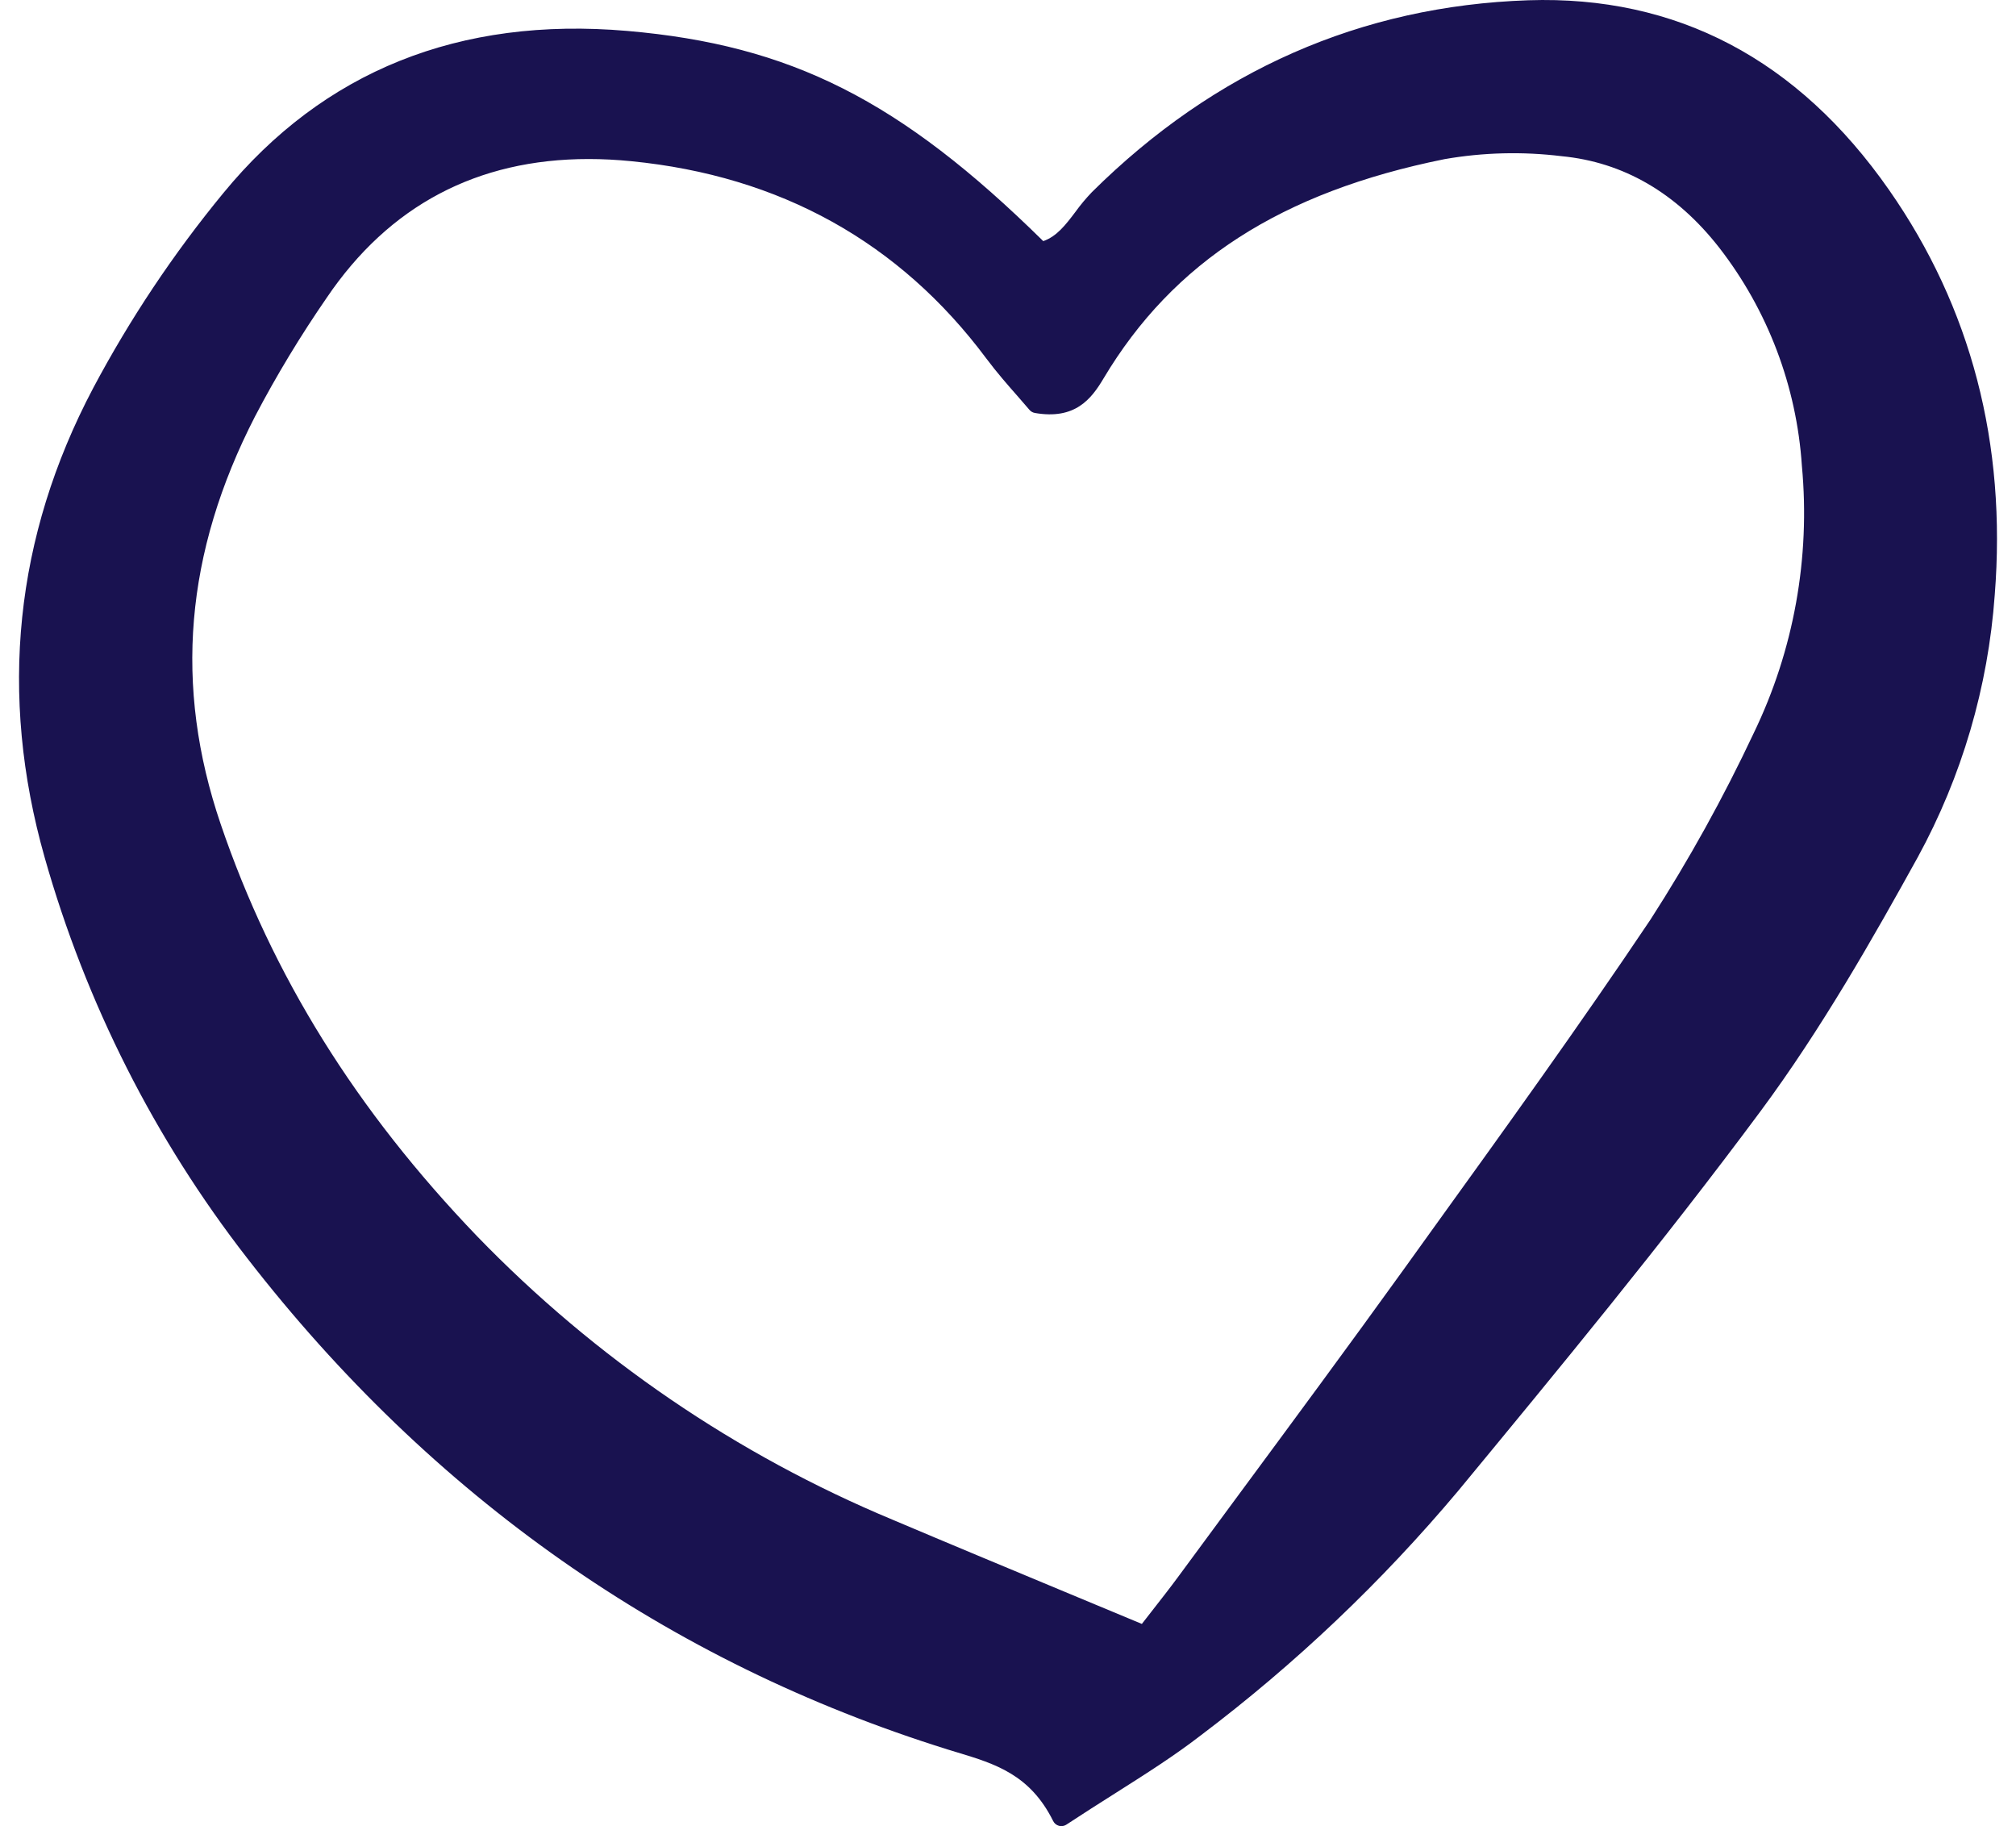 <svg xmlns="http://www.w3.org/2000/svg" width="53" height="48" viewBox="0 0 53 48" fill="none"><path d="M24.913 45.985L25.179 46.066C26.155 46.362 27.078 46.641 27.686 47.864C27.701 47.895 27.723 47.923 27.749 47.945C27.776 47.966 27.806 47.983 27.839 47.992C27.86 47.997 27.882 48 27.903 48C27.95 48 27.996 47.986 28.036 47.96C28.484 47.665 28.906 47.398 29.307 47.144C30.147 46.611 30.872 46.152 31.566 45.616C34.054 43.738 36.324 41.582 38.334 39.189C40.975 35.99 43.706 32.681 46.277 29.218C47.886 27.05 49.258 24.63 50.417 22.533C51.577 20.41 52.267 18.059 52.441 15.64C52.755 11.666 51.821 8.084 49.663 4.993C47.262 1.553 44.068 -0.122 40.178 0.007C35.789 0.155 31.93 1.852 28.706 5.05C28.55 5.213 28.405 5.386 28.273 5.569C28.023 5.9 27.785 6.214 27.427 6.338C23.666 2.634 20.791 1.185 16.491 0.813C12.076 0.432 8.503 1.867 5.869 5.078C4.562 6.666 3.416 8.382 2.449 10.202C0.388 14.105 -0.041 18.257 1.175 22.542C2.259 26.367 4.067 29.943 6.499 33.071C11.361 39.344 17.557 43.69 24.913 45.985ZM6.707 10.941C7.271 9.864 7.901 8.824 8.591 7.824C10.231 5.403 12.543 4.18 15.475 4.18C15.839 4.18 16.211 4.199 16.593 4.237C20.51 4.622 23.652 6.367 25.931 9.424C26.205 9.791 26.503 10.13 26.767 10.43C26.874 10.552 26.974 10.667 27.063 10.772C27.1 10.816 27.151 10.845 27.207 10.855C28.265 11.039 28.692 10.485 29.009 9.952C30.84 6.881 33.689 5.048 37.977 4.183C38.992 4.006 40.028 3.98 41.051 4.105C42.675 4.26 44.069 5.068 45.193 6.504C46.474 8.152 47.233 10.153 47.371 12.244C47.597 14.662 47.158 17.096 46.102 19.276C45.307 20.967 44.401 22.602 43.391 24.171C41.517 26.965 39.514 29.742 37.578 32.428L36.906 33.363C35.464 35.365 33.973 37.383 32.531 39.335C32.011 40.039 31.491 40.744 30.972 41.449C30.748 41.753 30.514 42.051 30.267 42.367C30.186 42.471 30.103 42.577 30.019 42.685C29.328 42.398 28.654 42.117 27.994 41.842C26.436 41.193 24.95 40.575 23.468 39.947C19.365 38.238 15.648 35.703 12.544 32.496C9.362 29.184 7.156 25.64 5.802 21.663C4.566 18.035 4.862 14.528 6.707 10.941Z" fill="#191250"></path></svg>